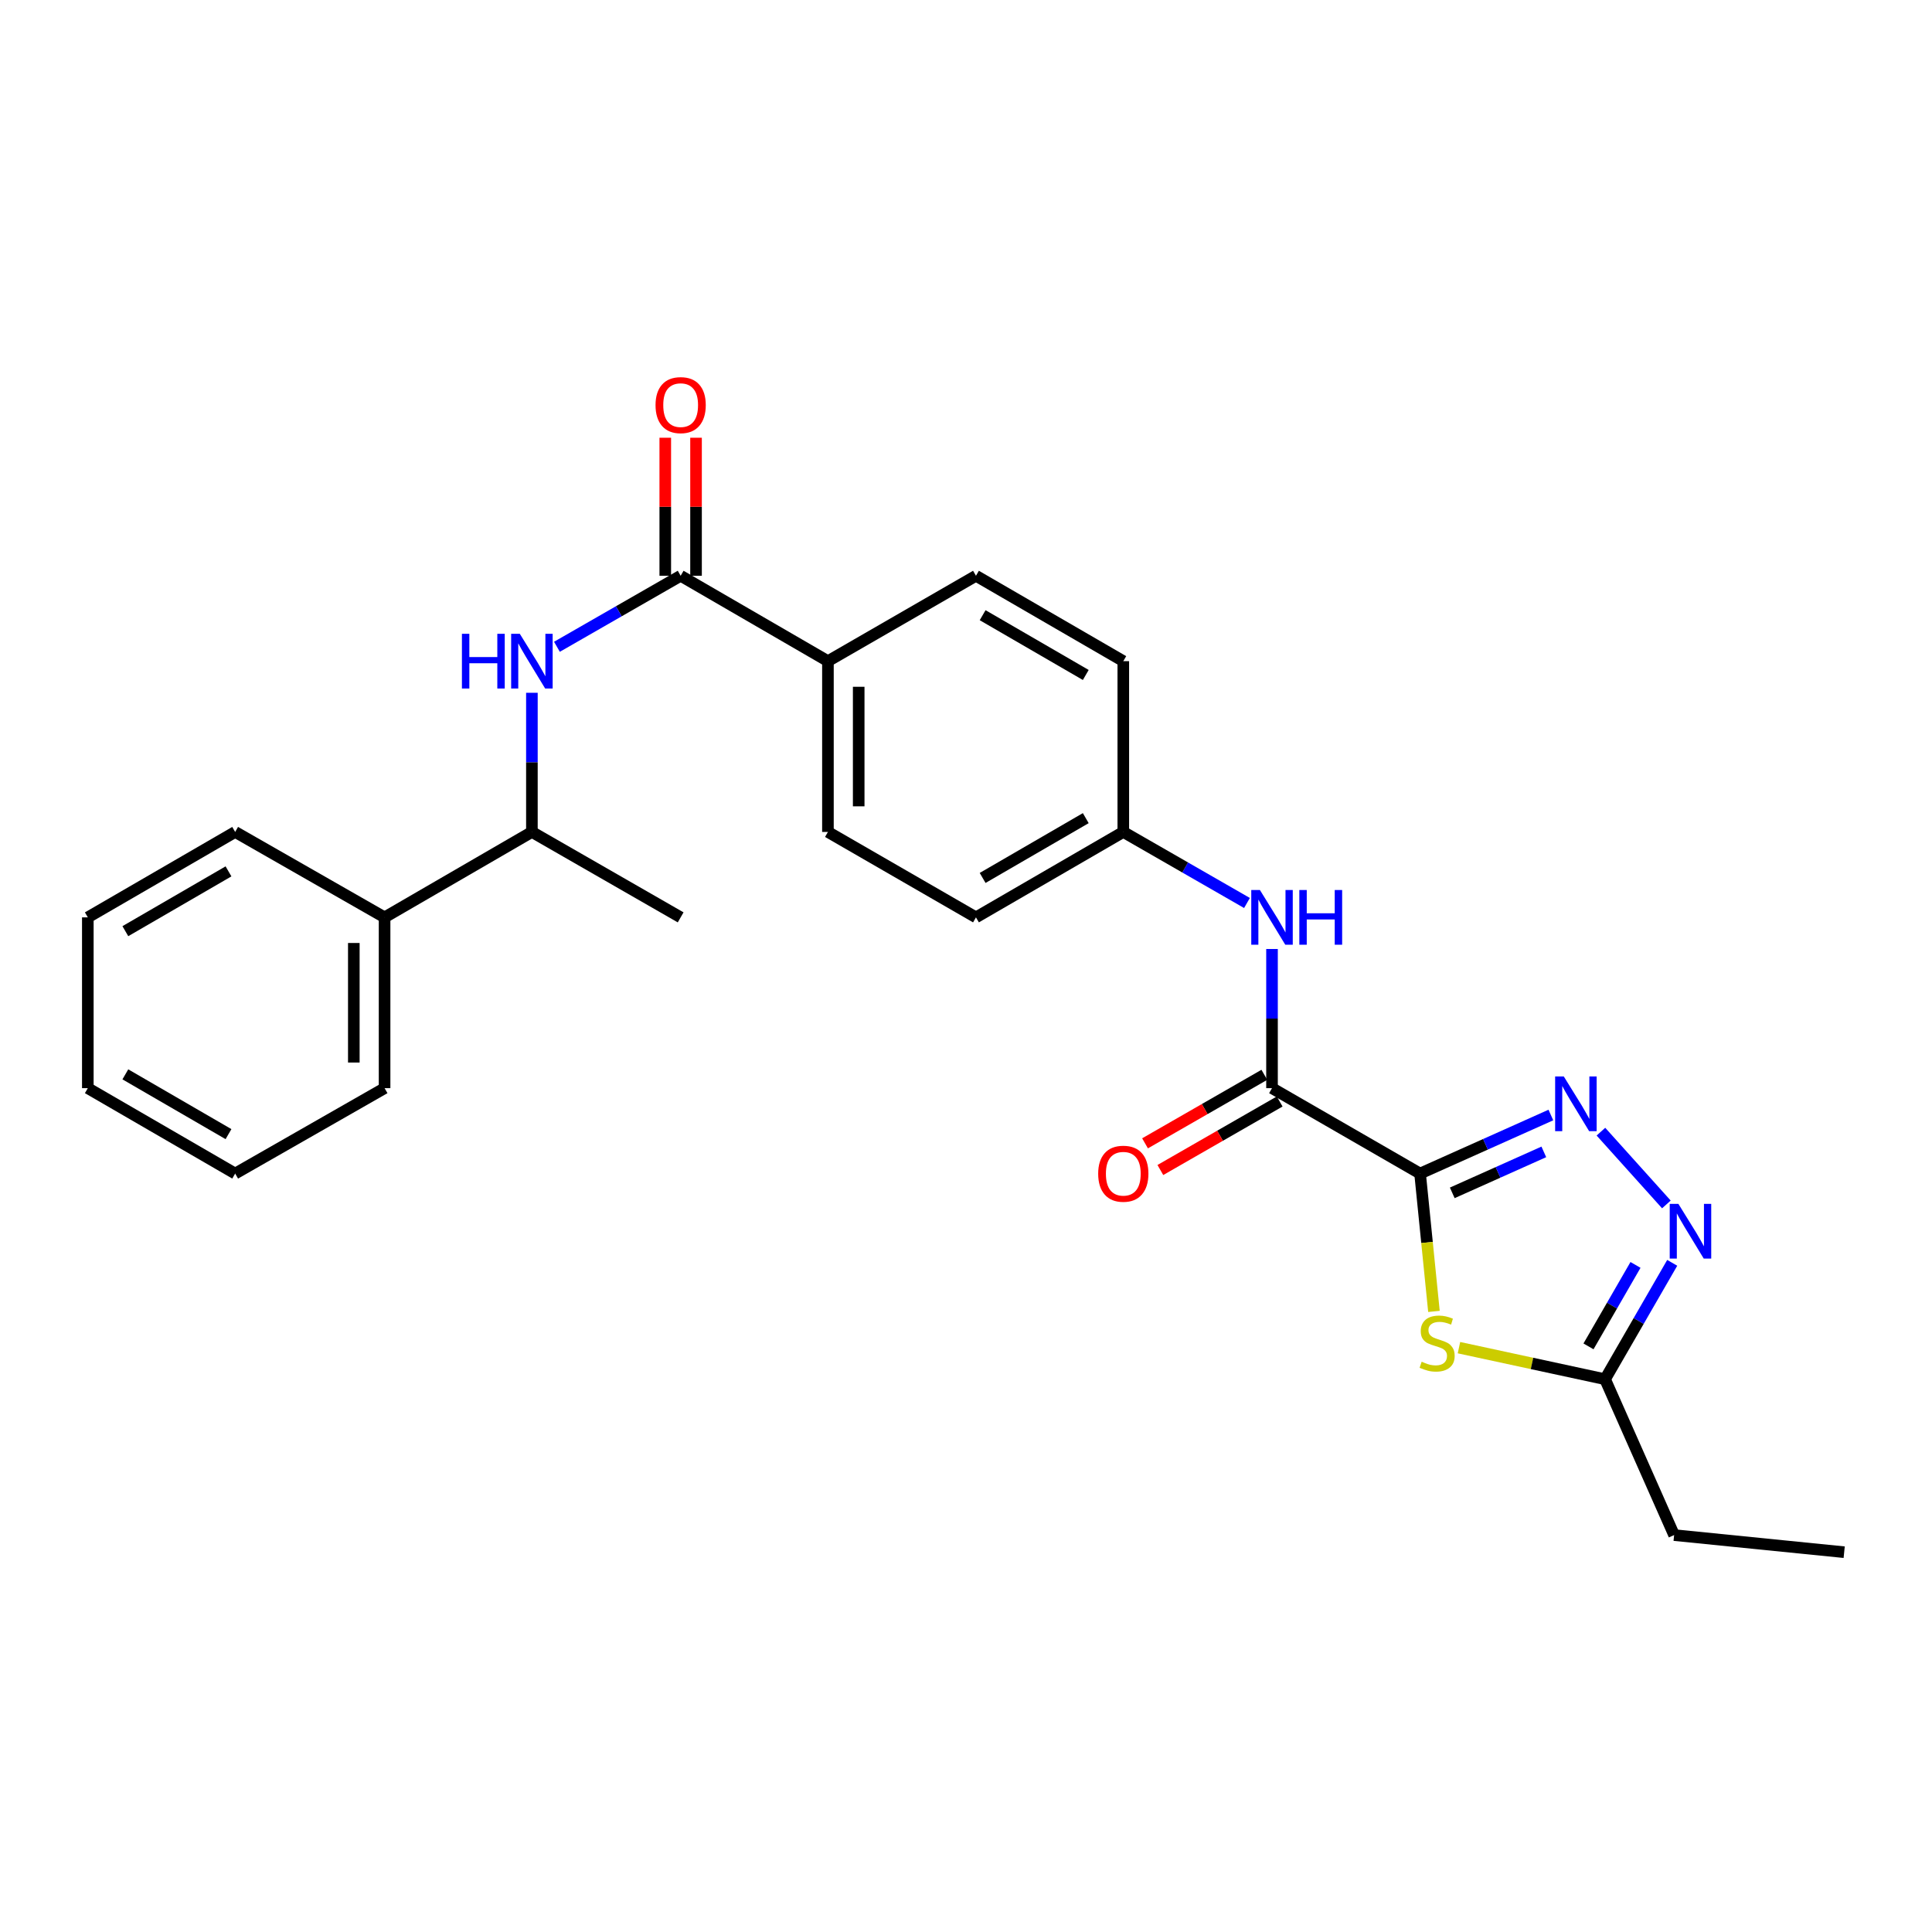 <?xml version='1.0' encoding='iso-8859-1'?>
<svg version='1.1' baseProfile='full'
              xmlns='http://www.w3.org/2000/svg'
                      xmlns:rdkit='http://www.rdkit.org/xml'
                      xmlns:xlink='http://www.w3.org/1999/xlink'
                  xml:space='preserve'
width='1000px' height='1000px' viewBox='0 0 1000 1000'>
<!-- END OF HEADER -->
<rect style='opacity:1.0;fill:#FFFFFF;stroke:none' width='1000' height='1000' x='0' y='0'> </rect>
<path class='bond-0' d='M 735.031,607.433 L 768.88,592.283' style='fill:none;fill-rule:evenodd;stroke:#000000;stroke-width:6px;stroke-linecap:butt;stroke-linejoin:miter;stroke-opacity:1' />
<path class='bond-0' d='M 768.88,592.283 L 802.729,577.133' style='fill:none;fill-rule:evenodd;stroke:#0000FF;stroke-width:6px;stroke-linecap:butt;stroke-linejoin:miter;stroke-opacity:1' />
<path class='bond-0' d='M 751.691,617.423 L 775.386,606.818' style='fill:none;fill-rule:evenodd;stroke:#000000;stroke-width:6px;stroke-linecap:butt;stroke-linejoin:miter;stroke-opacity:1' />
<path class='bond-0' d='M 775.386,606.818 L 799.08,596.213' style='fill:none;fill-rule:evenodd;stroke:#0000FF;stroke-width:6px;stroke-linecap:butt;stroke-linejoin:miter;stroke-opacity:1' />
<path class='bond-1' d='M 735.031,607.433 L 738.62,643.107' style='fill:none;fill-rule:evenodd;stroke:#000000;stroke-width:6px;stroke-linecap:butt;stroke-linejoin:miter;stroke-opacity:1' />
<path class='bond-1' d='M 738.62,643.107 L 742.209,678.781' style='fill:none;fill-rule:evenodd;stroke:#CCCC00;stroke-width:6px;stroke-linecap:butt;stroke-linejoin:miter;stroke-opacity:1' />
<path class='bond-2' d='M 735.031,607.433 L 658.392,563.226' style='fill:none;fill-rule:evenodd;stroke:#000000;stroke-width:6px;stroke-linecap:butt;stroke-linejoin:miter;stroke-opacity:1' />
<path class='bond-3' d='M 828.635,585.743 L 862.514,623.406' style='fill:none;fill-rule:evenodd;stroke:#0000FF;stroke-width:6px;stroke-linecap:butt;stroke-linejoin:miter;stroke-opacity:1' />
<path class='bond-5' d='M 755.155,697.545 L 792.967,705.711' style='fill:none;fill-rule:evenodd;stroke:#CCCC00;stroke-width:6px;stroke-linecap:butt;stroke-linejoin:miter;stroke-opacity:1' />
<path class='bond-5' d='M 792.967,705.711 L 830.78,713.877' style='fill:none;fill-rule:evenodd;stroke:#000000;stroke-width:6px;stroke-linecap:butt;stroke-linejoin:miter;stroke-opacity:1' />
<path class='bond-7' d='M 658.392,563.226 L 658.392,527.212' style='fill:none;fill-rule:evenodd;stroke:#000000;stroke-width:6px;stroke-linecap:butt;stroke-linejoin:miter;stroke-opacity:1' />
<path class='bond-7' d='M 658.392,527.212 L 658.392,491.199' style='fill:none;fill-rule:evenodd;stroke:#0000FF;stroke-width:6px;stroke-linecap:butt;stroke-linejoin:miter;stroke-opacity:1' />
<path class='bond-10' d='M 654.427,556.321 L 623.549,574.054' style='fill:none;fill-rule:evenodd;stroke:#000000;stroke-width:6px;stroke-linecap:butt;stroke-linejoin:miter;stroke-opacity:1' />
<path class='bond-10' d='M 623.549,574.054 L 592.67,591.788' style='fill:none;fill-rule:evenodd;stroke:#FF0000;stroke-width:6px;stroke-linecap:butt;stroke-linejoin:miter;stroke-opacity:1' />
<path class='bond-10' d='M 662.357,570.13 L 631.479,587.863' style='fill:none;fill-rule:evenodd;stroke:#000000;stroke-width:6px;stroke-linecap:butt;stroke-linejoin:miter;stroke-opacity:1' />
<path class='bond-10' d='M 631.479,587.863 L 600.601,605.597' style='fill:none;fill-rule:evenodd;stroke:#FF0000;stroke-width:6px;stroke-linecap:butt;stroke-linejoin:miter;stroke-opacity:1' />
<path class='bond-26' d='M 865.539,653.644 L 848.159,683.76' style='fill:none;fill-rule:evenodd;stroke:#0000FF;stroke-width:6px;stroke-linecap:butt;stroke-linejoin:miter;stroke-opacity:1' />
<path class='bond-26' d='M 848.159,683.76 L 830.78,713.877' style='fill:none;fill-rule:evenodd;stroke:#000000;stroke-width:6px;stroke-linecap:butt;stroke-linejoin:miter;stroke-opacity:1' />
<path class='bond-26' d='M 846.533,654.719 L 834.367,675.801' style='fill:none;fill-rule:evenodd;stroke:#0000FF;stroke-width:6px;stroke-linecap:butt;stroke-linejoin:miter;stroke-opacity:1' />
<path class='bond-26' d='M 834.367,675.801 L 822.201,696.882' style='fill:none;fill-rule:evenodd;stroke:#000000;stroke-width:6px;stroke-linecap:butt;stroke-linejoin:miter;stroke-opacity:1' />
<path class='bond-4' d='M 352.304,298.018 L 428.536,342.216' style='fill:none;fill-rule:evenodd;stroke:#000000;stroke-width:6px;stroke-linecap:butt;stroke-linejoin:miter;stroke-opacity:1' />
<path class='bond-6' d='M 352.304,298.018 L 320.287,316.397' style='fill:none;fill-rule:evenodd;stroke:#000000;stroke-width:6px;stroke-linecap:butt;stroke-linejoin:miter;stroke-opacity:1' />
<path class='bond-6' d='M 320.287,316.397 L 288.27,334.777' style='fill:none;fill-rule:evenodd;stroke:#0000FF;stroke-width:6px;stroke-linecap:butt;stroke-linejoin:miter;stroke-opacity:1' />
<path class='bond-11' d='M 360.266,298.018 L 360.266,262.296' style='fill:none;fill-rule:evenodd;stroke:#000000;stroke-width:6px;stroke-linecap:butt;stroke-linejoin:miter;stroke-opacity:1' />
<path class='bond-11' d='M 360.266,262.296 L 360.266,226.574' style='fill:none;fill-rule:evenodd;stroke:#FF0000;stroke-width:6px;stroke-linecap:butt;stroke-linejoin:miter;stroke-opacity:1' />
<path class='bond-11' d='M 344.342,298.018 L 344.342,262.296' style='fill:none;fill-rule:evenodd;stroke:#000000;stroke-width:6px;stroke-linecap:butt;stroke-linejoin:miter;stroke-opacity:1' />
<path class='bond-11' d='M 344.342,262.296 L 344.342,226.574' style='fill:none;fill-rule:evenodd;stroke:#FF0000;stroke-width:6px;stroke-linecap:butt;stroke-linejoin:miter;stroke-opacity:1' />
<path class='bond-18' d='M 830.78,713.877 L 866.52,794.559' style='fill:none;fill-rule:evenodd;stroke:#000000;stroke-width:6px;stroke-linecap:butt;stroke-linejoin:miter;stroke-opacity:1' />
<path class='bond-9' d='M 275.311,358.586 L 275.311,394.6' style='fill:none;fill-rule:evenodd;stroke:#0000FF;stroke-width:6px;stroke-linecap:butt;stroke-linejoin:miter;stroke-opacity:1' />
<path class='bond-9' d='M 275.311,394.6 L 275.311,430.613' style='fill:none;fill-rule:evenodd;stroke:#000000;stroke-width:6px;stroke-linecap:butt;stroke-linejoin:miter;stroke-opacity:1' />
<path class='bond-15' d='M 645.433,467.385 L 613.425,448.999' style='fill:none;fill-rule:evenodd;stroke:#0000FF;stroke-width:6px;stroke-linecap:butt;stroke-linejoin:miter;stroke-opacity:1' />
<path class='bond-15' d='M 613.425,448.999 L 581.417,430.613' style='fill:none;fill-rule:evenodd;stroke:#000000;stroke-width:6px;stroke-linecap:butt;stroke-linejoin:miter;stroke-opacity:1' />
<path class='bond-8' d='M 428.536,342.216 L 428.536,430.613' style='fill:none;fill-rule:evenodd;stroke:#000000;stroke-width:6px;stroke-linecap:butt;stroke-linejoin:miter;stroke-opacity:1' />
<path class='bond-8' d='M 444.46,355.476 L 444.46,417.353' style='fill:none;fill-rule:evenodd;stroke:#000000;stroke-width:6px;stroke-linecap:butt;stroke-linejoin:miter;stroke-opacity:1' />
<path class='bond-27' d='M 428.536,342.216 L 505.158,298.018' style='fill:none;fill-rule:evenodd;stroke:#000000;stroke-width:6px;stroke-linecap:butt;stroke-linejoin:miter;stroke-opacity:1' />
<path class='bond-12' d='M 275.311,430.613 L 199.06,474.829' style='fill:none;fill-rule:evenodd;stroke:#000000;stroke-width:6px;stroke-linecap:butt;stroke-linejoin:miter;stroke-opacity:1' />
<path class='bond-19' d='M 275.311,430.613 L 352.304,474.829' style='fill:none;fill-rule:evenodd;stroke:#000000;stroke-width:6px;stroke-linecap:butt;stroke-linejoin:miter;stroke-opacity:1' />
<path class='bond-20' d='M 199.06,474.829 L 199.06,563.226' style='fill:none;fill-rule:evenodd;stroke:#000000;stroke-width:6px;stroke-linecap:butt;stroke-linejoin:miter;stroke-opacity:1' />
<path class='bond-20' d='M 183.136,488.088 L 183.136,549.966' style='fill:none;fill-rule:evenodd;stroke:#000000;stroke-width:6px;stroke-linecap:butt;stroke-linejoin:miter;stroke-opacity:1' />
<path class='bond-21' d='M 199.06,474.829 L 121.722,430.613' style='fill:none;fill-rule:evenodd;stroke:#000000;stroke-width:6px;stroke-linecap:butt;stroke-linejoin:miter;stroke-opacity:1' />
<path class='bond-13' d='M 505.158,298.018 L 581.417,342.216' style='fill:none;fill-rule:evenodd;stroke:#000000;stroke-width:6px;stroke-linecap:butt;stroke-linejoin:miter;stroke-opacity:1' />
<path class='bond-13' d='M 508.611,318.425 L 561.993,349.364' style='fill:none;fill-rule:evenodd;stroke:#000000;stroke-width:6px;stroke-linecap:butt;stroke-linejoin:miter;stroke-opacity:1' />
<path class='bond-14' d='M 428.536,430.613 L 505.158,474.829' style='fill:none;fill-rule:evenodd;stroke:#000000;stroke-width:6px;stroke-linecap:butt;stroke-linejoin:miter;stroke-opacity:1' />
<path class='bond-16' d='M 581.417,430.613 L 581.417,342.216' style='fill:none;fill-rule:evenodd;stroke:#000000;stroke-width:6px;stroke-linecap:butt;stroke-linejoin:miter;stroke-opacity:1' />
<path class='bond-17' d='M 581.417,430.613 L 505.158,474.829' style='fill:none;fill-rule:evenodd;stroke:#000000;stroke-width:6px;stroke-linecap:butt;stroke-linejoin:miter;stroke-opacity:1' />
<path class='bond-17' d='M 561.99,423.469 L 508.609,454.421' style='fill:none;fill-rule:evenodd;stroke:#000000;stroke-width:6px;stroke-linecap:butt;stroke-linejoin:miter;stroke-opacity:1' />
<path class='bond-22' d='M 866.52,794.559 L 954.545,803.415' style='fill:none;fill-rule:evenodd;stroke:#000000;stroke-width:6px;stroke-linecap:butt;stroke-linejoin:miter;stroke-opacity:1' />
<path class='bond-24' d='M 199.06,563.226 L 121.722,607.433' style='fill:none;fill-rule:evenodd;stroke:#000000;stroke-width:6px;stroke-linecap:butt;stroke-linejoin:miter;stroke-opacity:1' />
<path class='bond-23' d='M 121.722,430.613 L 45.455,474.829' style='fill:none;fill-rule:evenodd;stroke:#000000;stroke-width:6px;stroke-linecap:butt;stroke-linejoin:miter;stroke-opacity:1' />
<path class='bond-23' d='M 118.269,451.022 L 64.882,481.973' style='fill:none;fill-rule:evenodd;stroke:#000000;stroke-width:6px;stroke-linecap:butt;stroke-linejoin:miter;stroke-opacity:1' />
<path class='bond-25' d='M 45.455,474.829 L 45.455,563.226' style='fill:none;fill-rule:evenodd;stroke:#000000;stroke-width:6px;stroke-linecap:butt;stroke-linejoin:miter;stroke-opacity:1' />
<path class='bond-28' d='M 121.722,607.433 L 45.455,563.226' style='fill:none;fill-rule:evenodd;stroke:#000000;stroke-width:6px;stroke-linecap:butt;stroke-linejoin:miter;stroke-opacity:1' />
<path class='bond-28' d='M 118.268,587.025 L 64.88,556.08' style='fill:none;fill-rule:evenodd;stroke:#000000;stroke-width:6px;stroke-linecap:butt;stroke-linejoin:miter;stroke-opacity:1' />
<path  class='atom-1' d='M 809.418 557.178
L 818.698 572.178
Q 819.618 573.658, 821.098 576.338
Q 822.578 579.018, 822.658 579.178
L 822.658 557.178
L 826.418 557.178
L 826.418 585.498
L 822.538 585.498
L 812.578 569.098
Q 811.418 567.178, 810.178 564.978
Q 808.978 562.778, 808.618 562.098
L 808.618 585.498
L 804.938 585.498
L 804.938 557.178
L 809.418 557.178
' fill='#0000FF'/>
<path  class='atom-2' d='M 735.852 704.824
Q 736.172 704.944, 737.492 705.504
Q 738.812 706.064, 740.252 706.424
Q 741.732 706.744, 743.172 706.744
Q 745.852 706.744, 747.412 705.464
Q 748.972 704.144, 748.972 701.864
Q 748.972 700.304, 748.172 699.344
Q 747.412 698.384, 746.212 697.864
Q 745.012 697.344, 743.012 696.744
Q 740.492 695.984, 738.972 695.264
Q 737.492 694.544, 736.412 693.024
Q 735.372 691.504, 735.372 688.944
Q 735.372 685.384, 737.772 683.184
Q 740.212 680.984, 745.012 680.984
Q 748.292 680.984, 752.012 682.544
L 751.092 685.624
Q 747.692 684.224, 745.132 684.224
Q 742.372 684.224, 740.852 685.384
Q 739.332 686.504, 739.372 688.464
Q 739.372 689.984, 740.132 690.904
Q 740.932 691.824, 742.052 692.344
Q 743.212 692.864, 745.132 693.464
Q 747.692 694.264, 749.212 695.064
Q 750.732 695.864, 751.812 697.504
Q 752.932 699.104, 752.932 701.864
Q 752.932 705.784, 750.292 707.904
Q 747.692 709.984, 743.332 709.984
Q 740.812 709.984, 738.892 709.424
Q 737.012 708.904, 734.772 707.984
L 735.852 704.824
' fill='#CCCC00'/>
<path  class='atom-4' d='M 868.727 623.113
L 878.007 638.113
Q 878.927 639.593, 880.407 642.273
Q 881.887 644.953, 881.967 645.113
L 881.967 623.113
L 885.727 623.113
L 885.727 651.433
L 881.847 651.433
L 871.887 635.033
Q 870.727 633.113, 869.487 630.913
Q 868.287 628.713, 867.927 628.033
L 867.927 651.433
L 864.247 651.433
L 864.247 623.113
L 868.727 623.113
' fill='#0000FF'/>
<path  class='atom-7' d='M 239.091 328.056
L 242.931 328.056
L 242.931 340.096
L 257.411 340.096
L 257.411 328.056
L 261.251 328.056
L 261.251 356.376
L 257.411 356.376
L 257.411 343.296
L 242.931 343.296
L 242.931 356.376
L 239.091 356.376
L 239.091 328.056
' fill='#0000FF'/>
<path  class='atom-7' d='M 269.051 328.056
L 278.331 343.056
Q 279.251 344.536, 280.731 347.216
Q 282.211 349.896, 282.291 350.056
L 282.291 328.056
L 286.051 328.056
L 286.051 356.376
L 282.171 356.376
L 272.211 339.976
Q 271.051 338.056, 269.811 335.856
Q 268.611 333.656, 268.251 332.976
L 268.251 356.376
L 264.571 356.376
L 264.571 328.056
L 269.051 328.056
' fill='#0000FF'/>
<path  class='atom-8' d='M 652.132 460.669
L 661.412 475.669
Q 662.332 477.149, 663.812 479.829
Q 665.292 482.509, 665.372 482.669
L 665.372 460.669
L 669.132 460.669
L 669.132 488.989
L 665.252 488.989
L 655.292 472.589
Q 654.132 470.669, 652.892 468.469
Q 651.692 466.269, 651.332 465.589
L 651.332 488.989
L 647.652 488.989
L 647.652 460.669
L 652.132 460.669
' fill='#0000FF'/>
<path  class='atom-8' d='M 672.532 460.669
L 676.372 460.669
L 676.372 472.709
L 690.852 472.709
L 690.852 460.669
L 694.692 460.669
L 694.692 488.989
L 690.852 488.989
L 690.852 475.909
L 676.372 475.909
L 676.372 488.989
L 672.532 488.989
L 672.532 460.669
' fill='#0000FF'/>
<path  class='atom-11' d='M 568.417 607.513
Q 568.417 600.713, 571.777 596.913
Q 575.137 593.113, 581.417 593.113
Q 587.697 593.113, 591.057 596.913
Q 594.417 600.713, 594.417 607.513
Q 594.417 614.393, 591.017 618.313
Q 587.617 622.193, 581.417 622.193
Q 575.177 622.193, 571.777 618.313
Q 568.417 614.433, 568.417 607.513
M 581.417 618.993
Q 585.737 618.993, 588.057 616.113
Q 590.417 613.193, 590.417 607.513
Q 590.417 601.953, 588.057 599.153
Q 585.737 596.313, 581.417 596.313
Q 577.097 596.313, 574.737 599.113
Q 572.417 601.913, 572.417 607.513
Q 572.417 613.233, 574.737 616.113
Q 577.097 618.993, 581.417 618.993
' fill='#FF0000'/>
<path  class='atom-12' d='M 339.304 209.684
Q 339.304 202.884, 342.664 199.084
Q 346.024 195.284, 352.304 195.284
Q 358.584 195.284, 361.944 199.084
Q 365.304 202.884, 365.304 209.684
Q 365.304 216.564, 361.904 220.484
Q 358.504 224.364, 352.304 224.364
Q 346.064 224.364, 342.664 220.484
Q 339.304 216.604, 339.304 209.684
M 352.304 221.164
Q 356.624 221.164, 358.944 218.284
Q 361.304 215.364, 361.304 209.684
Q 361.304 204.124, 358.944 201.324
Q 356.624 198.484, 352.304 198.484
Q 347.984 198.484, 345.624 201.284
Q 343.304 204.084, 343.304 209.684
Q 343.304 215.404, 345.624 218.284
Q 347.984 221.164, 352.304 221.164
' fill='#FF0000'/>
</svg>
